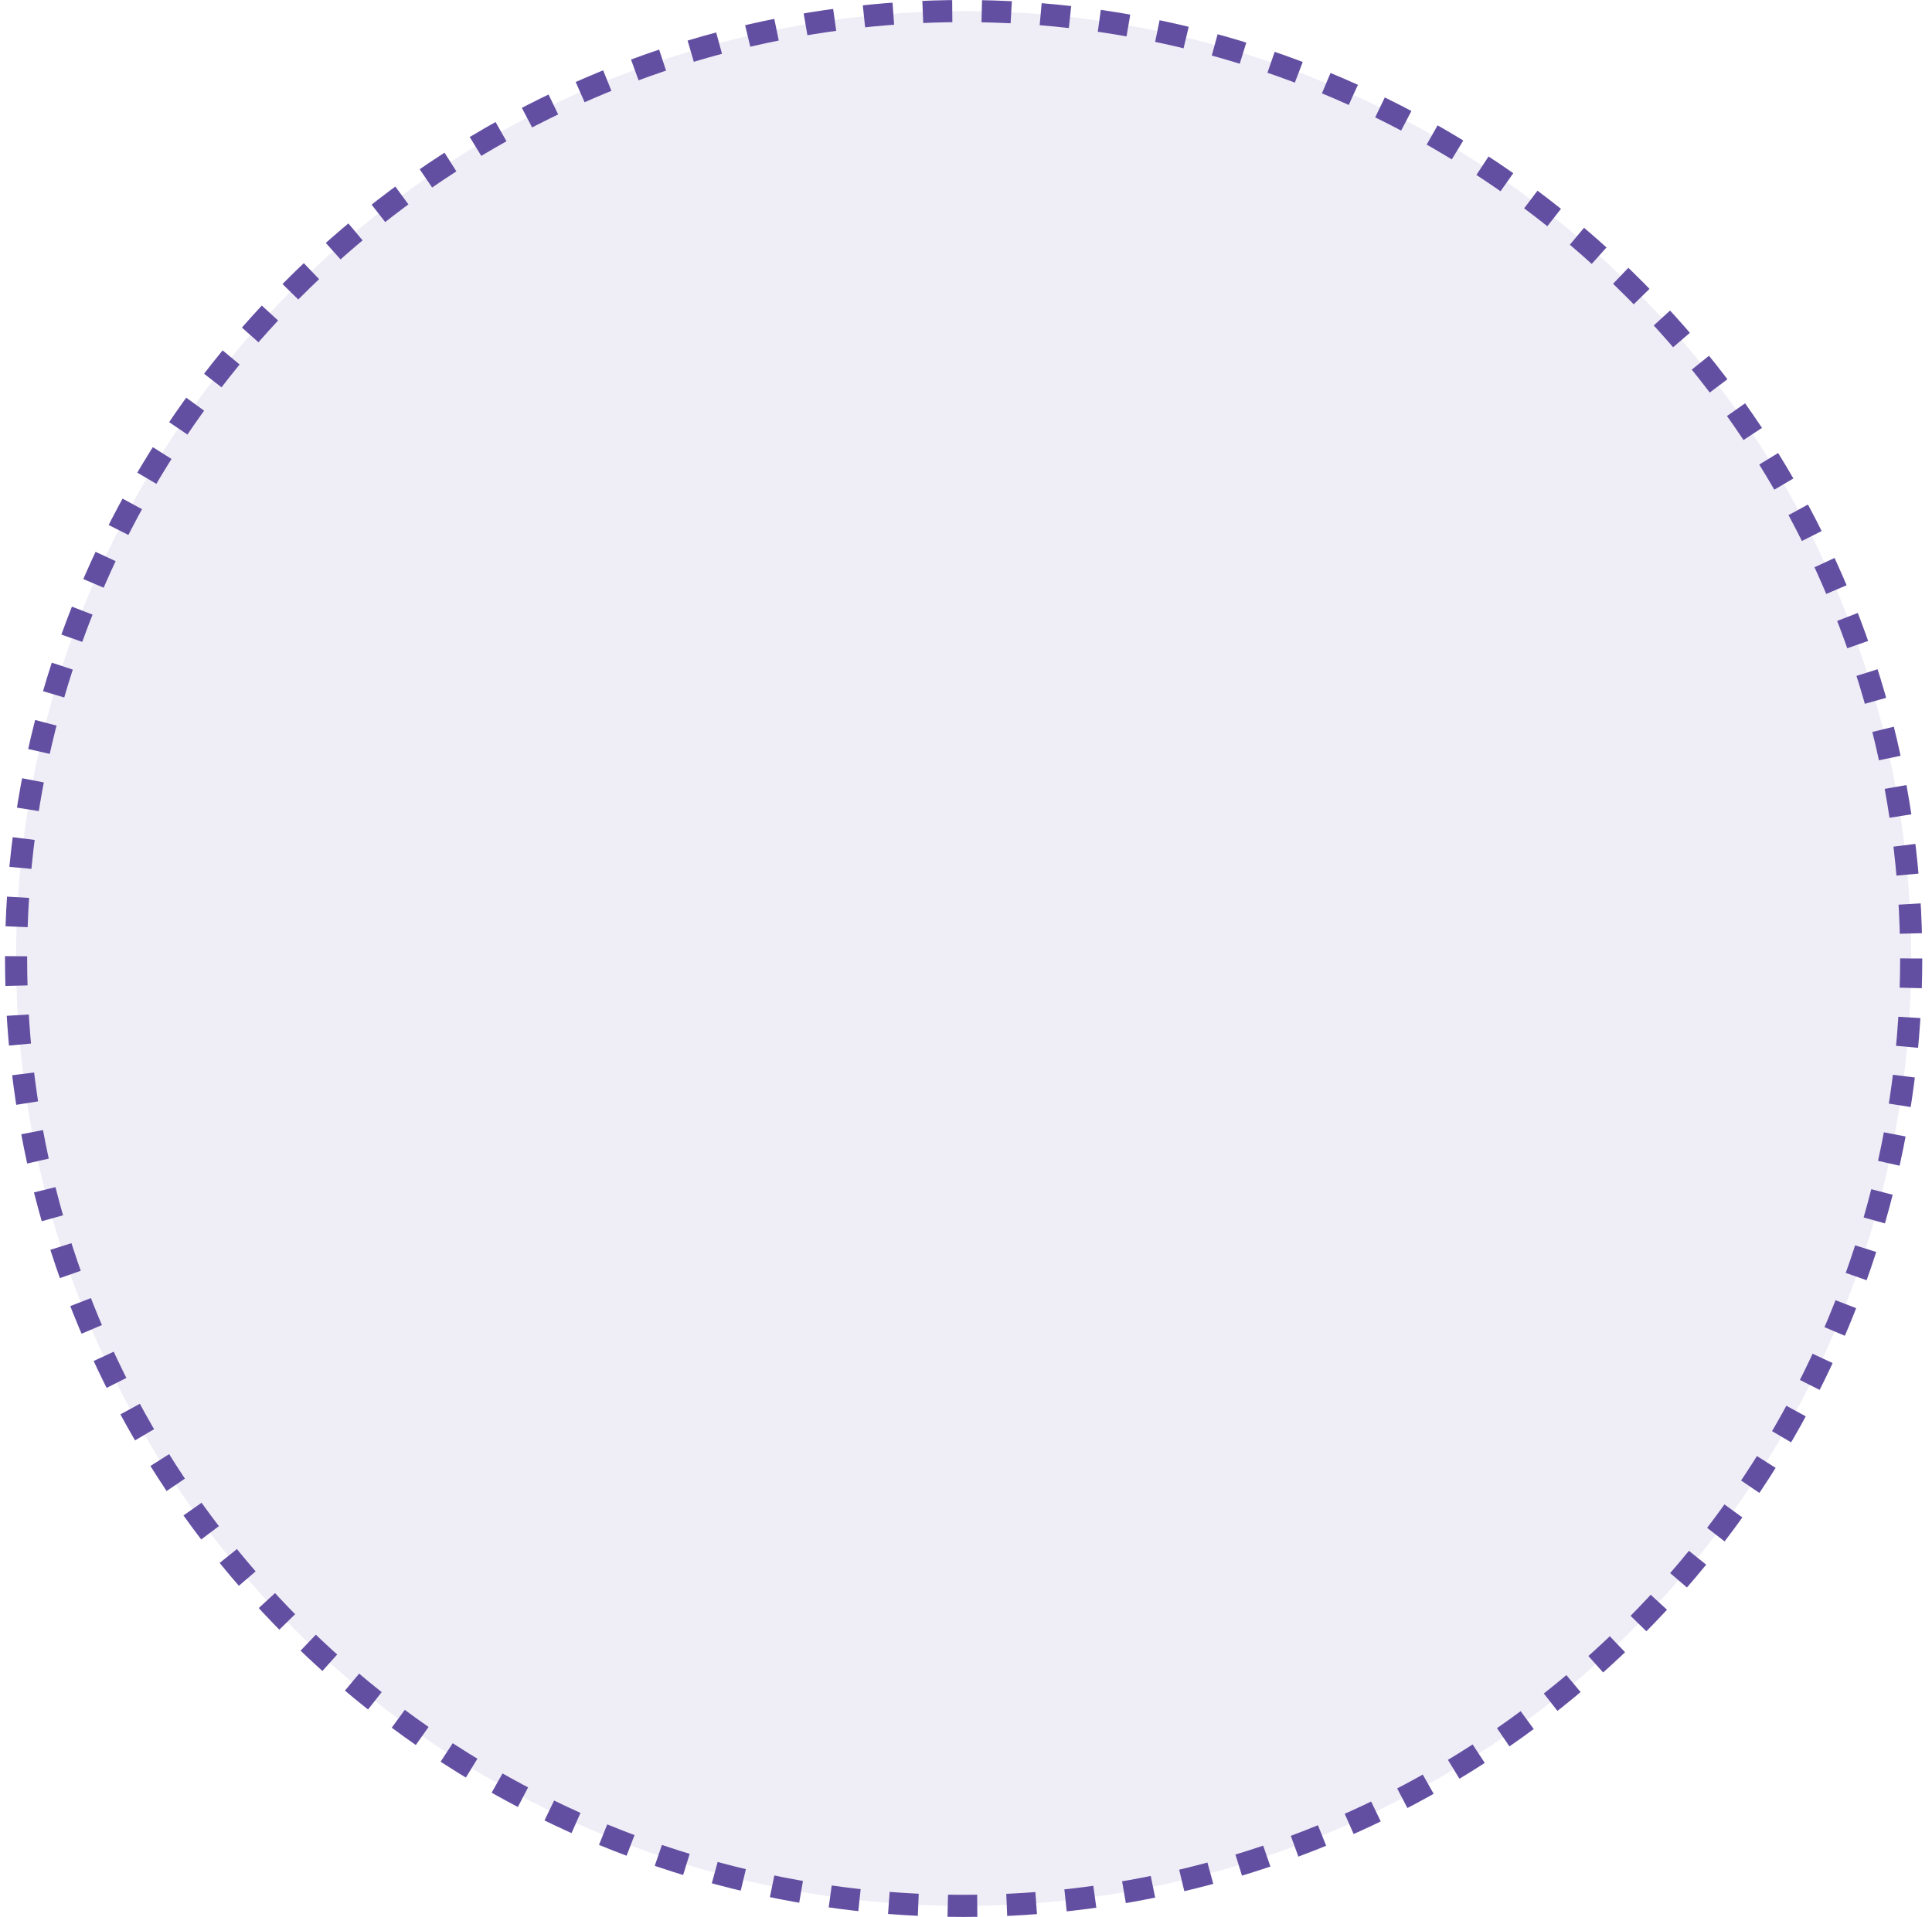 <svg width="131" height="130" viewBox="0 0 131 130" fill="none" xmlns="http://www.w3.org/2000/svg">
<g clip-path="url(#clip0_4037_72076)">
<circle cx="65.34" cy="65" r="64.25" fill="#634FA2" fill-opacity="0.1" stroke="#634FA2" stroke-width="1.5" stroke-dasharray="2 2"/>
</g>
<defs>
<clipPath id="clip0_4037_72076">
<rect width="130" height="130" fill="white" transform="translate(0.34)"/>
</clipPath>
</defs>
</svg>
